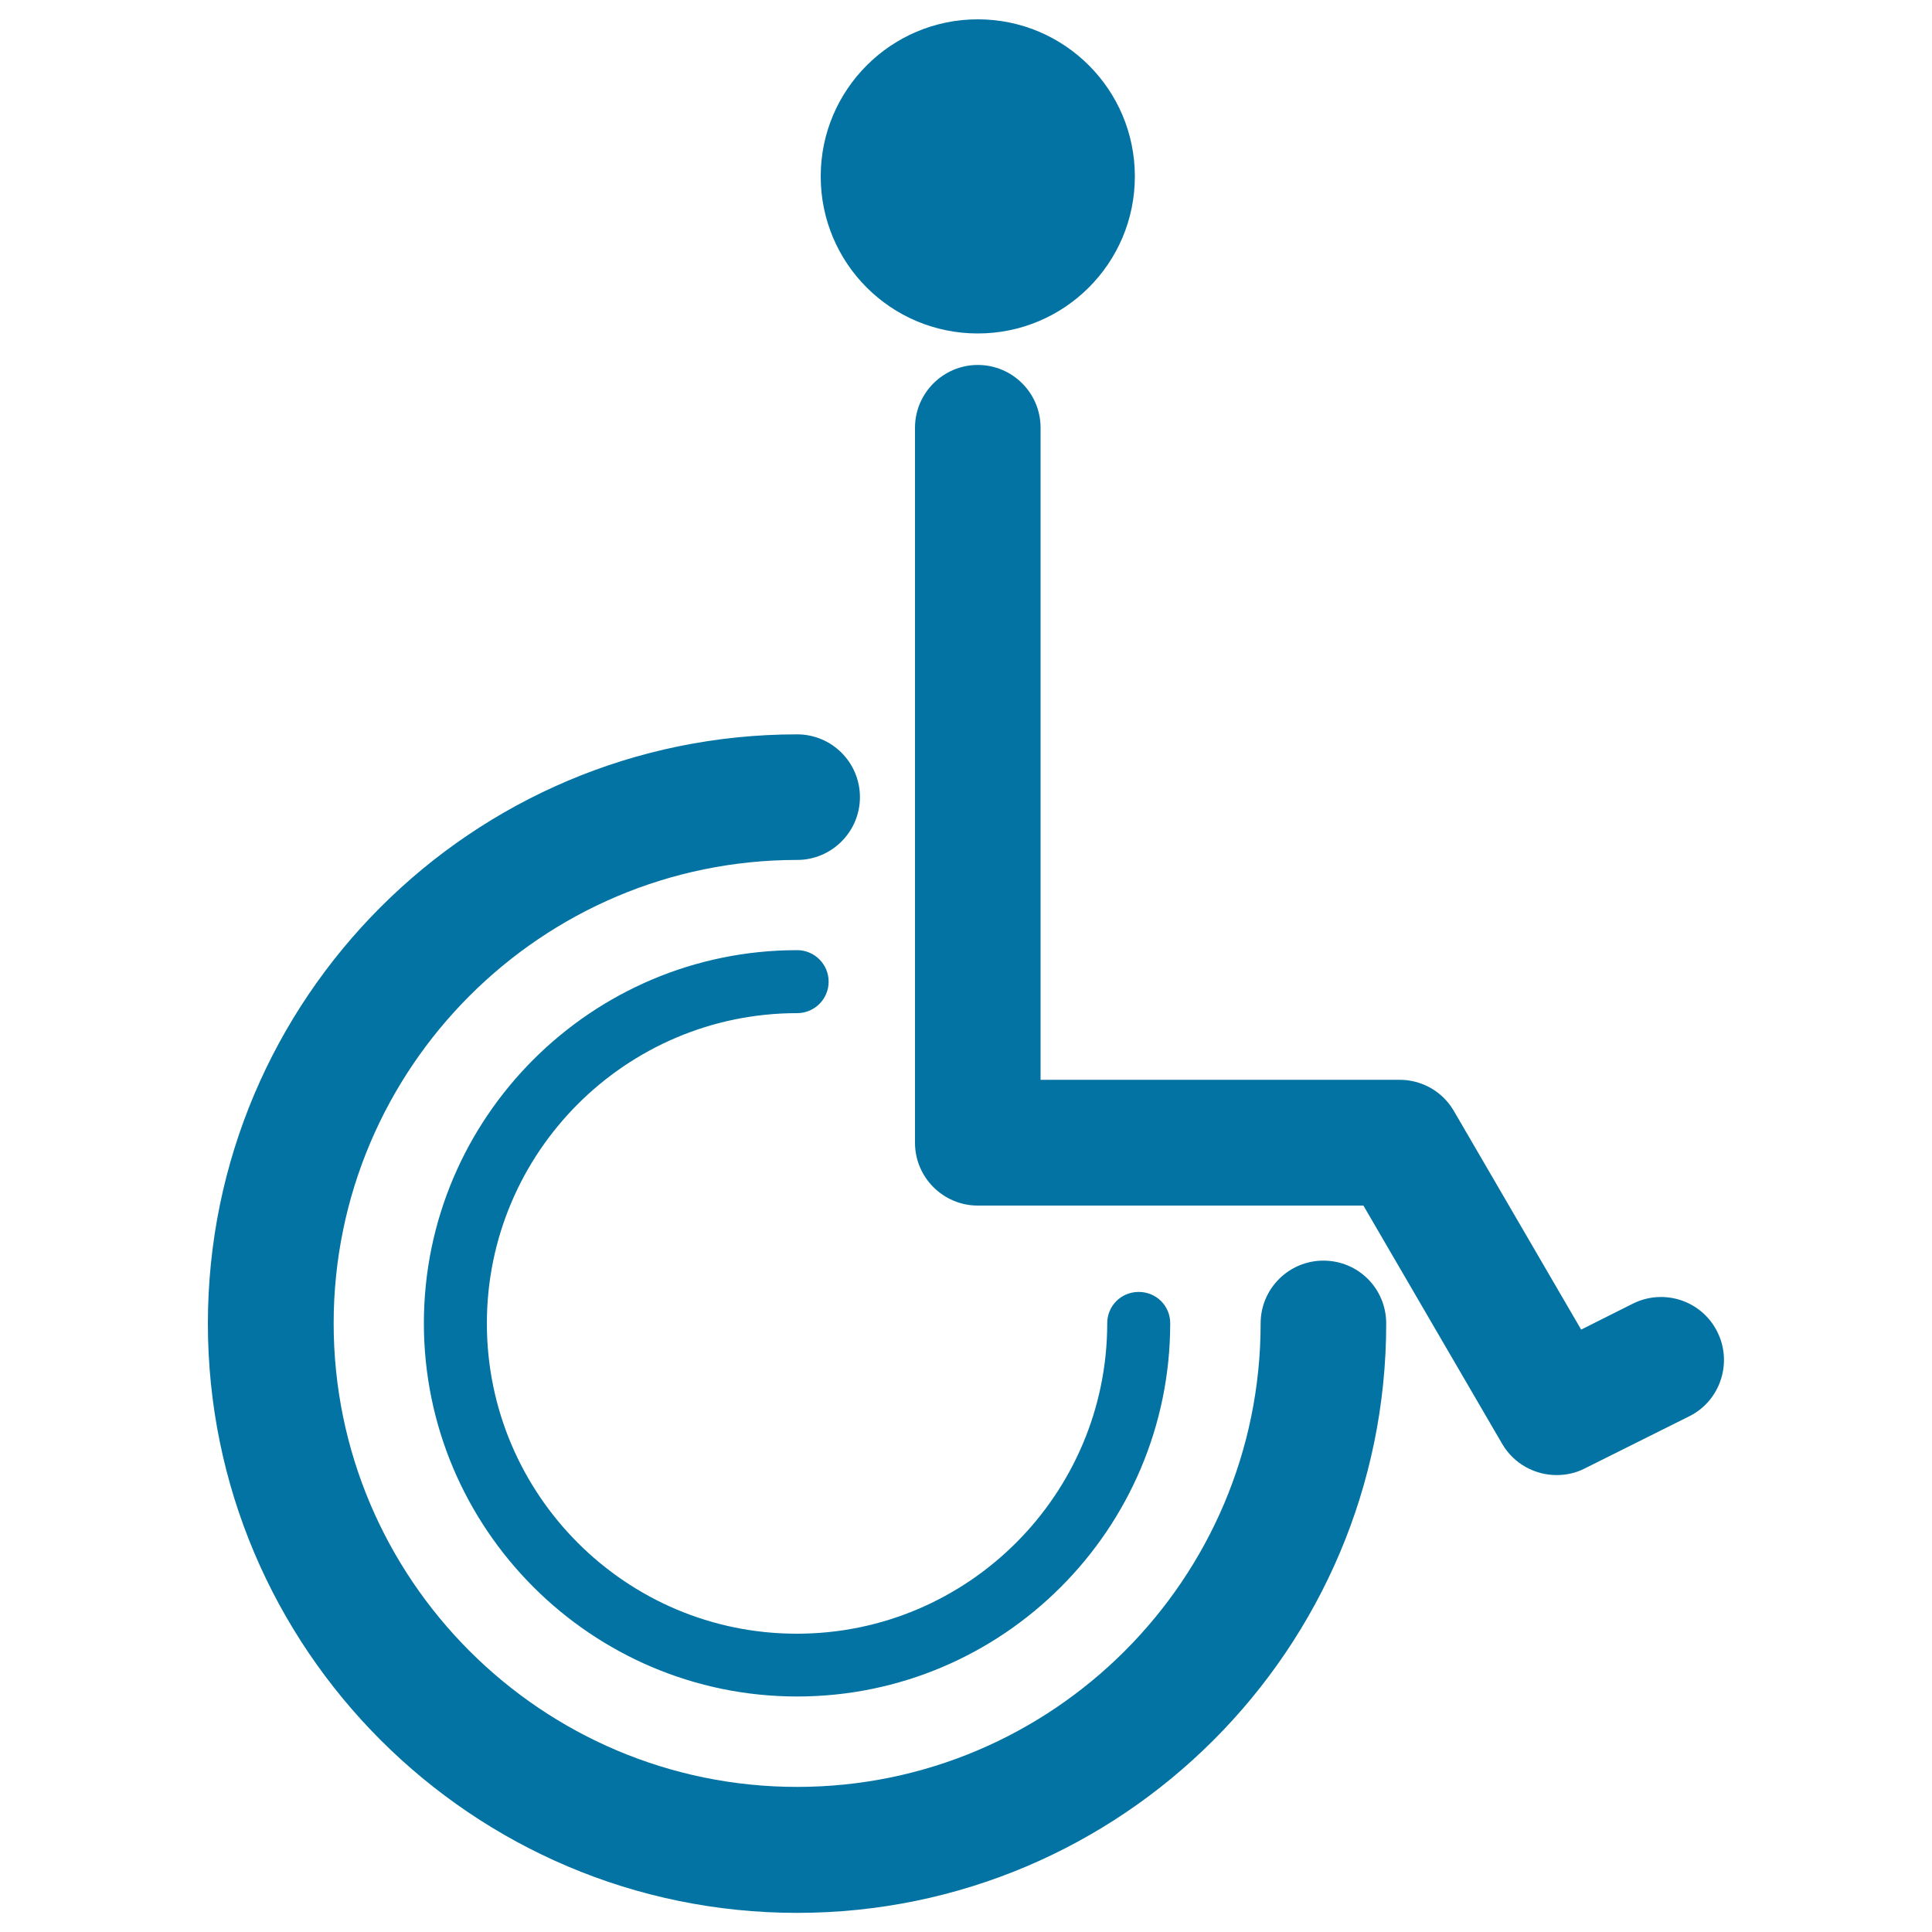 <svg xmlns="http://www.w3.org/2000/svg" viewBox="0 0 1000 1000" style="fill:#0273a2">
<title>Handicapped Sign SVG icon</title>
<g><path d="M424.8,91.3c0-44.9,36.5-81.3,81.3-81.3c44.9,0,81.3,36.4,81.3,81.3c0,44.9-36.4,81.3-81.3,81.3C461.2,172.6,424.8,136.3,424.8,91.3z M685,652.5c-17.9,0-32.5,14.5-32.5,32.5c0,132.3-107.6,239.9-239.9,239.9c-132.3,0-239.9-107.6-239.9-239.9c0-132.3,107.6-239.9,239.9-239.9c17.9,0,32.5-14.6,32.5-32.5c0-18-14.6-32.5-32.5-32.5c-168.3,0-305,136.8-305,305c0,168.2,136.8,305,305,305c168.2,0,304.9-136.8,304.9-305C717.5,666.9,703,652.5,685,652.5z M412.6,524.4c9,0,16.3-7.3,16.3-16.3c0-9-7.3-16.3-16.3-16.3c-106.5,0-193.2,86.7-193.2,193.1c0,106.4,86.7,193.2,193.2,193.2c106.5,0,193.1-86.7,193.1-193.2c0-9-7.2-16.2-16.3-16.2c-9.1,0-16.3,7.2-16.3,16.2c0,88.5-72,160.7-160.6,160.7C324,845.7,252,773.6,252,685C252,596.4,324,524.4,412.6,524.4z M888.9,689.4c-8-16.2-27.6-22.6-43.6-14.7l-26.9,13.5L752.5,575c-5.8-10-16.5-16.1-28.1-16.1H538.6V221.4c0-17.9-14.5-32.5-32.5-32.5c-17.9,0-32.5,14.6-32.5,32.5v370.1c0,17.9,14.6,32.5,32.5,32.5h199.6l71.8,123.3c6,10.3,16.9,16.2,28.2,16.2c4.8,0,9.8-1,14.5-3.4l54.3-27.1C890.4,725,896.9,705.4,888.9,689.4z"/></g>
</svg>